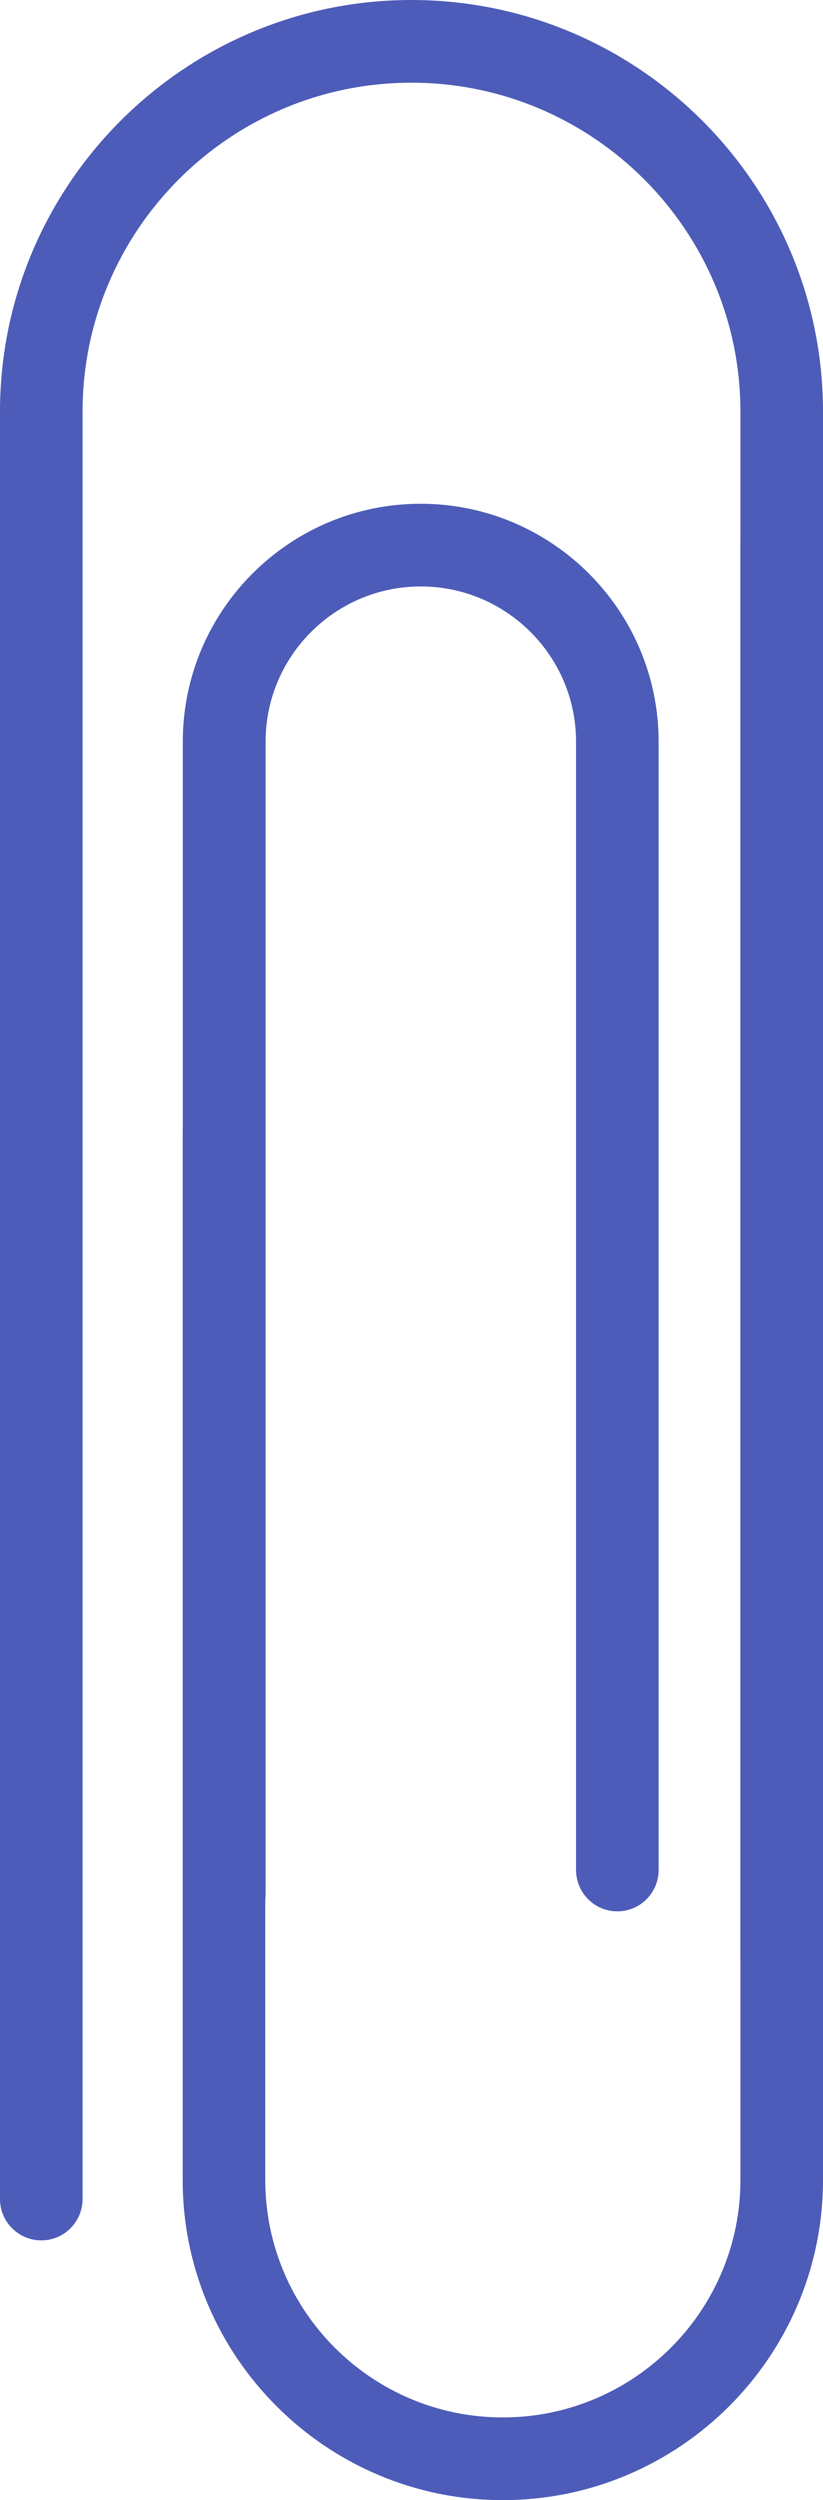   <svg xmlns="http://www.w3.org/2000/svg" x="0px" y="0px" viewBox="0 0 7.415 22.522" style="vertical-align: middle; max-width: 100%; width: 100%;" width="100%">
   <g>
    <g>
     <path d="M0.372,20.182C0.166,20.182,0,20.015,0,19.809V3.708C0,1.664,1.663,0,3.707,0    c2.045,0,3.708,1.664,3.708,3.708v13.918c0,0.206-0.166,0.373-0.372,0.373s-0.372-0.167-0.372-0.373V3.708    c0-1.634-1.33-2.963-2.964-2.963S0.744,2.074,0.744,3.708v16.101C0.744,20.015,0.578,20.182,0.372,20.182z" fill="rgb(77,92,184)">
     </path>
    </g>
    <g>
     <path d="M4.53,22.522c-1.59,0-2.884-1.294-2.884-2.884v-9.444c0-0.206,0.166-0.373,0.372-0.373    s0.372,0.167,0.372,0.373v9.444c0,1.18,0.96,2.139,2.14,2.139c1.181,0,2.141-0.959,2.141-2.139V4.91    c0-0.206,0.166-0.373,0.372-0.373S7.415,4.705,7.415,4.91v14.728C7.415,21.229,6.121,22.522,4.53,22.522z" fill="rgb(77,92,184)">
     </path>
    </g>
    <g>
     <path d="M2.019,17.436c-0.206,0-0.372-0.167-0.372-0.373V6.681c0-1.182,0.961-2.143,2.143-2.143    s2.144,0.961,2.144,2.143v10.164c0,0.206-0.166,0.373-0.372,0.373s-0.372-0.167-0.372-0.373V6.681    c0-0.771-0.628-1.398-1.399-1.398c-0.771,0-1.398,0.627-1.398,1.398v10.382C2.391,17.269,2.225,17.436,2.019,17.436z" fill="rgb(77,92,184)">
     </path>
    </g>
   </g>
  </svg>
